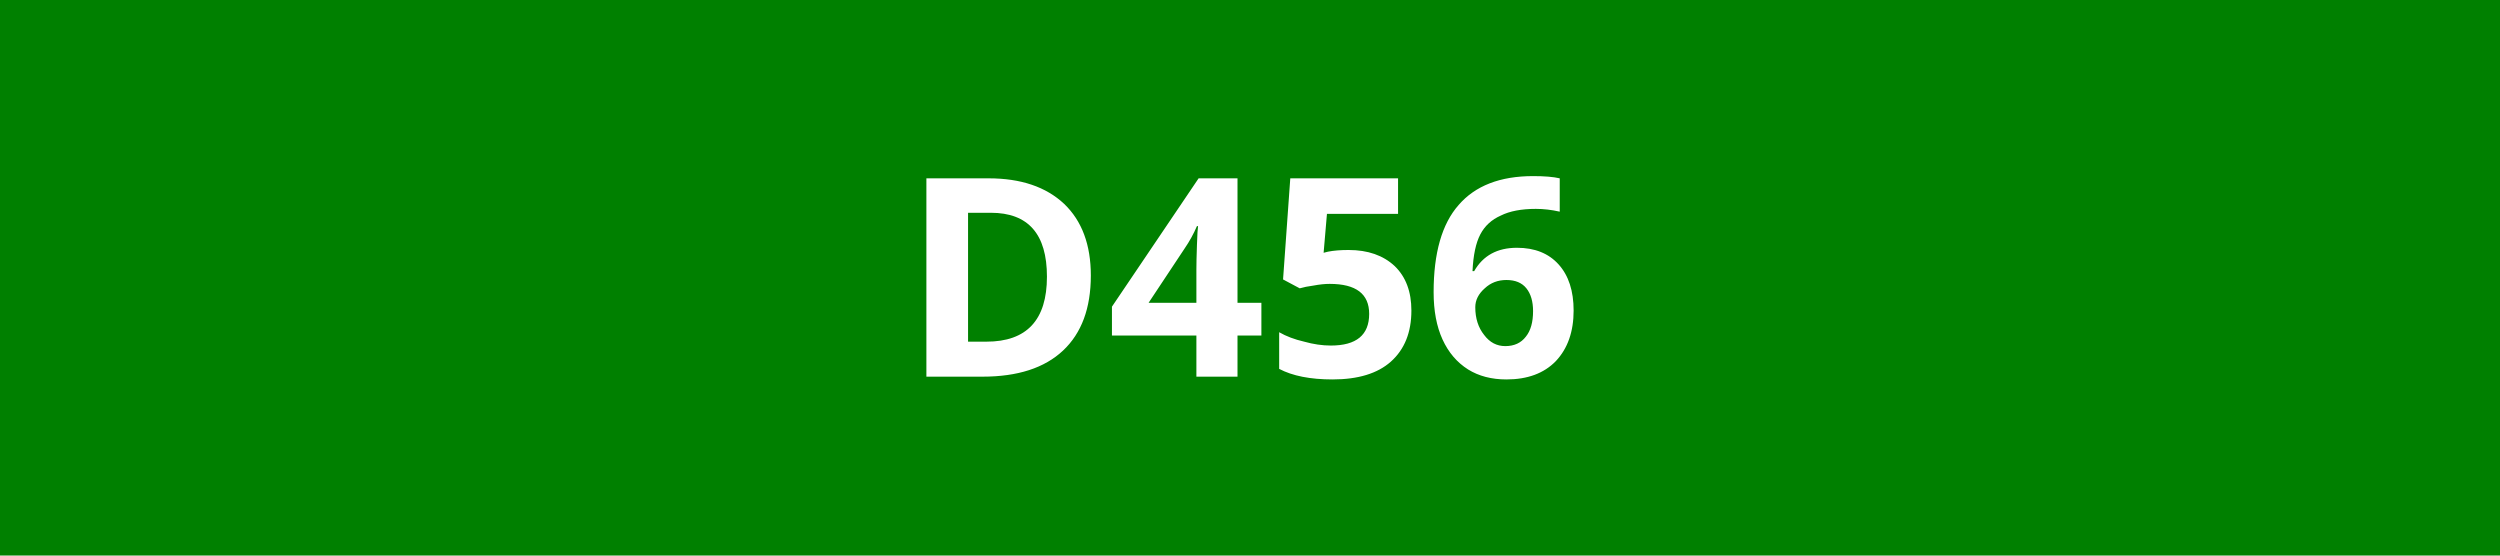 <svg xmlns="http://www.w3.org/2000/svg" width="45" height="10" viewBox="0 0 45 10"><rect width="100%" height="100%" fill="#008000"/><path fill="#FFFFFF" d="M19.635 4.96q0 .88-.5 1.35t-1.45.47h-1.01V3.21h1.12q.87 0 1.36.46.48.46.48 1.29m-.79.02q0-1.15-1.01-1.15h-.41v2.32h.33q1.09 0 1.09-1.17m3.86.47v.59h-.43v.74h-.74v-.74h-1.52v-.52l1.56-2.31h.7v2.24zm-2.03 0h.86v-.6q0-.15.01-.44t.02-.34h-.02q-.09.21-.22.4zm3.6-.95q.52 0 .83.29.3.29.3.8 0 .59-.37.92-.36.32-1.05.32-.6 0-.96-.19v-.66q.19.11.45.17.25.07.48.07.69 0 .69-.57 0-.54-.71-.54-.13 0-.29.03-.15.02-.25.05l-.3-.16.13-1.82h1.94v.64h-1.28l-.06.7.08-.02q.15-.03.37-.03m1.53.76q0-1.06.45-1.57.45-.52 1.34-.52.31 0 .48.04v.6q-.22-.05-.43-.05-.39 0-.63.12-.25.11-.37.34t-.14.66h.03q.24-.42.77-.42.48 0 .75.3t.27.83q0 .57-.32.91-.32.33-.89.33-.4 0-.69-.18-.3-.19-.46-.54t-.16-.85m1.29.97q.24 0 .37-.17.13-.16.13-.46 0-.26-.12-.41t-.36-.15q-.23 0-.39.15-.17.15-.17.34 0 .3.16.5.15.2.38.2"/></svg>